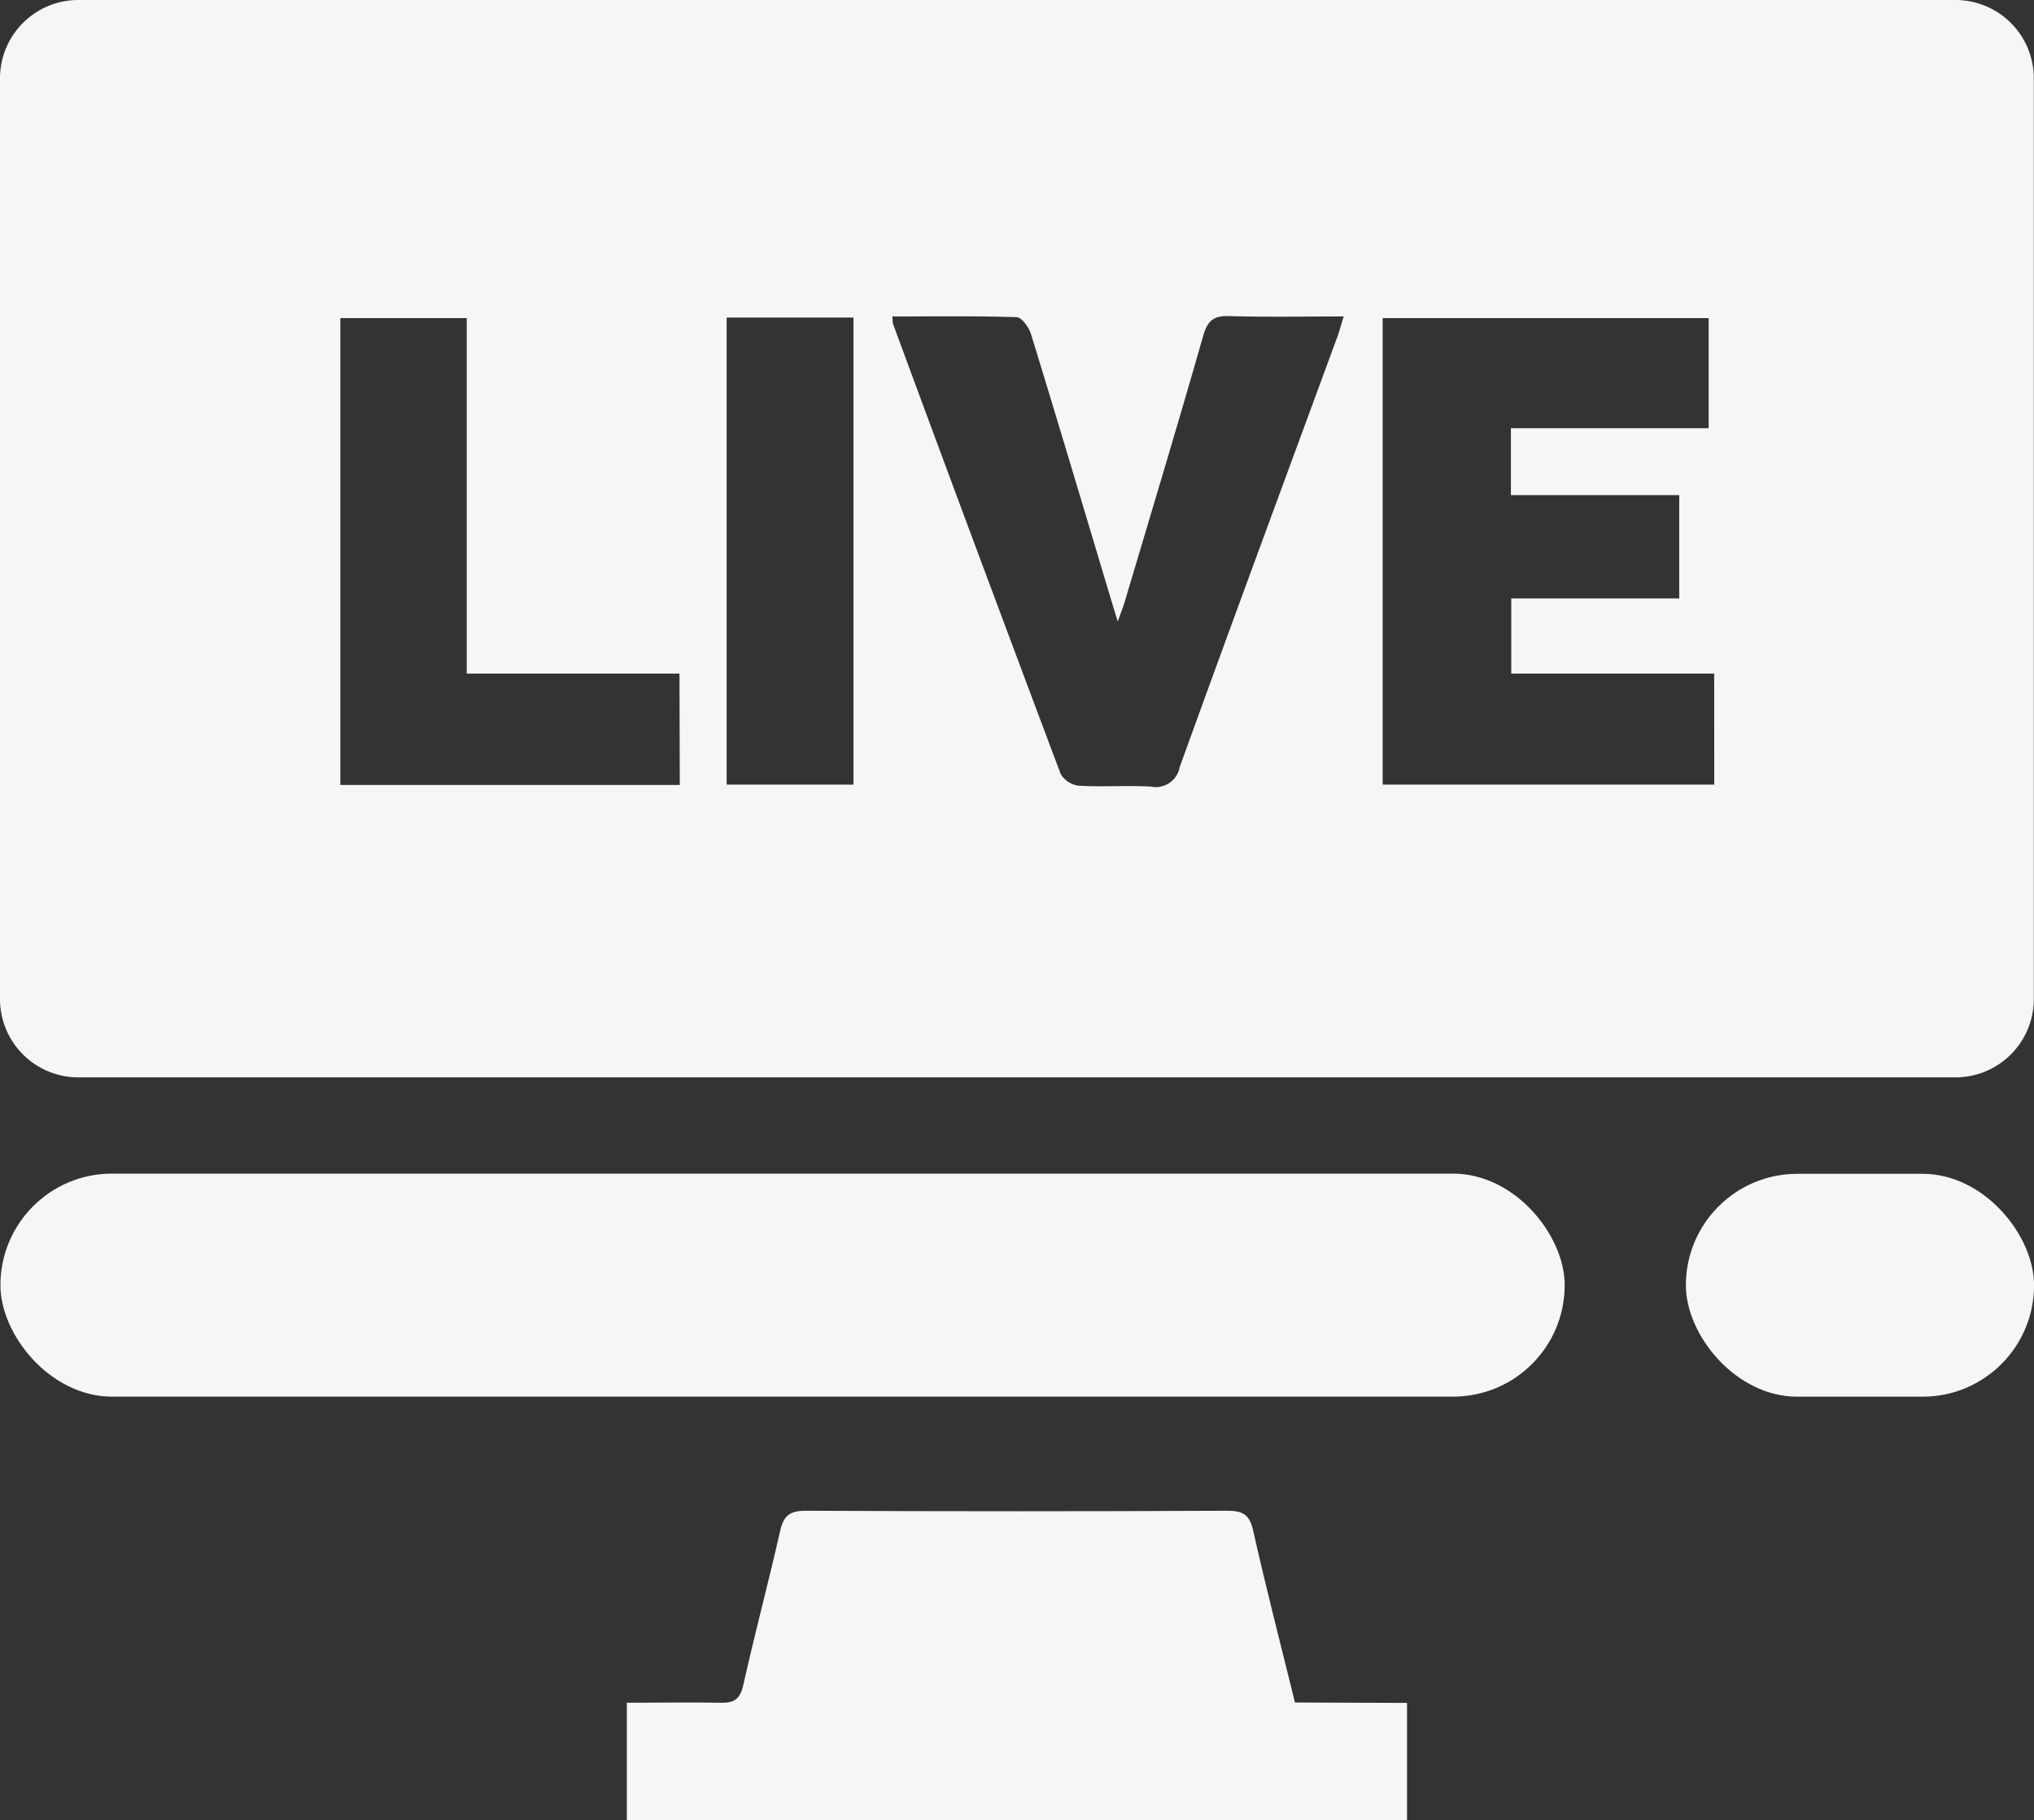 <svg xmlns="http://www.w3.org/2000/svg" width="33.467" height="29.951" viewBox="0 0 33.467 29.951">
  <rect x="0" y="0" width="33.467" height="29.951" fill="#333333" stroke="none"/>
  <g id="Live" transform="translate(-7920.9 -1266.6)">
    <path id="Path_2572" data-name="Path 2572" d="M7920.9,1267.89v15.147a1.289,1.289,0,0,0,1.29,1.29h30.884a1.289,1.289,0,0,0,1.29-1.29V1267.89a1.289,1.289,0,0,0-1.29-1.29H7922.19A1.289,1.289,0,0,0,7920.9,1267.89Zm11.185,11.626H7926.5v-7.682h2.08v5.849h3.5Zm2.858-.006h-2.087v-7.685h2.087Zm7.955-7.351c-.864,2.353-1.734,4.7-2.587,7.061a.4.4,0,0,1-.474.323c-.394-.023-.791.008-1.185-.015a.4.4,0,0,1-.3-.194q-1.392-3.7-2.759-7.406a.677.677,0,0,1-.009-.121c.7,0,1.37-.01,2.042.012.083,0,.2.162.235.269.447,1.454.88,2.91,1.317,4.367.03.1.061.2.113.371.054-.151.089-.238.116-.328.434-1.457.873-2.913,1.291-4.375.071-.248.172-.33.426-.322.614.018,1.229.006,1.885.006C7942.965,1271.948,7942.936,1272.055,7942.9,1272.159Zm6.208,7.351h-5.456v-7.676h5.364v1.812h-3.254v1.1h2.77v1.7h-2.764v1.237h3.339Z" transform="translate(0 0)" fill="#f6f6f6"/>
    <rect id="Rectangle_1172" data-name="Rectangle 1172" width="25.738" height="3.669" rx="1.834" transform="translate(7920.907 1285.911)" fill="#f6f6f6"/>
    <path id="Path_2573" data-name="Path 2573" d="M8130.148,1743.236v1.931h-12.837v-1.934c.524,0,1.034-.009,1.543,0,.225.006.321-.061.373-.293.19-.85.416-1.691.608-2.541.057-.25.165-.326.42-.325q3.472.016,6.944,0c.254,0,.36.069.418.329.21.938.452,1.869.687,2.826Z" transform="translate(-186.097 -448.616)" fill="#f6f6f6"/>
    <rect id="Rectangle_1173" data-name="Rectangle 1173" width="5.729" height="3.667" rx="1.833" transform="translate(7948.639 1285.914)" fill="#f6f6f6"/>
  </g>
</svg>
